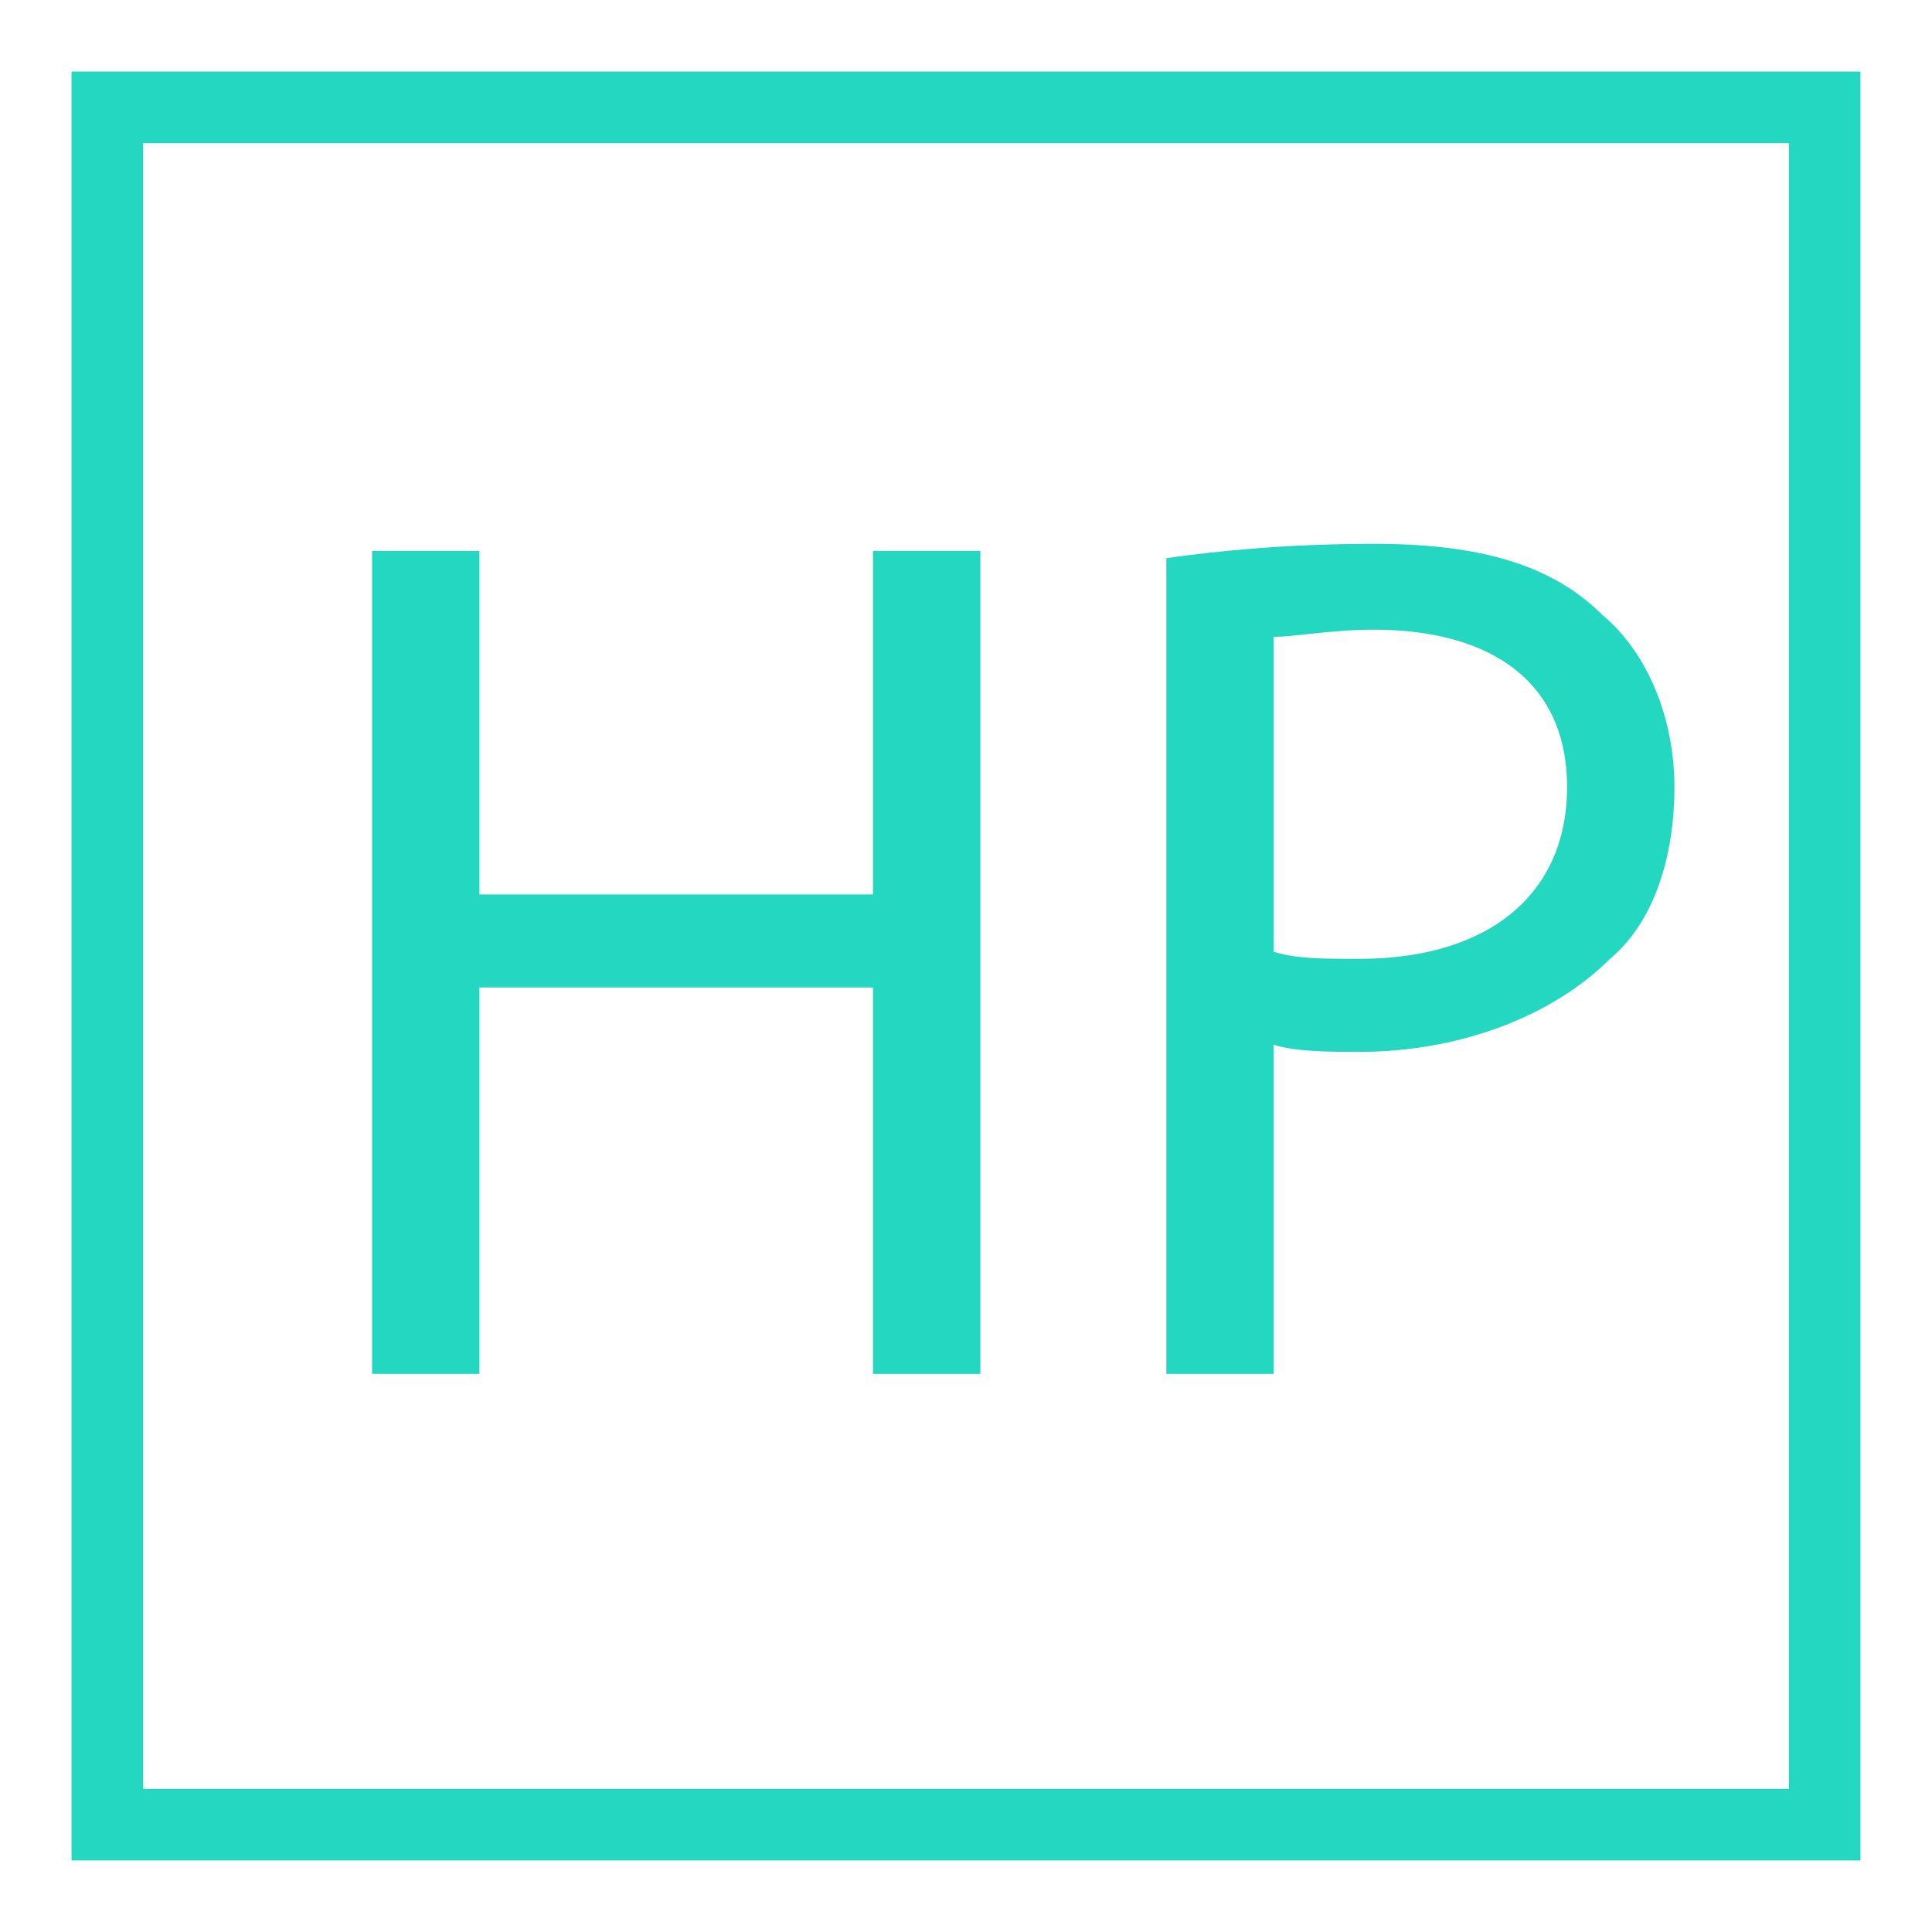 <?xml version="1.0" encoding="utf-8"?>
<!-- Generator: Adobe Illustrator 18.0.0, SVG Export Plug-In . SVG Version: 6.00 Build 0)  -->
<!DOCTYPE svg PUBLIC "-//W3C//DTD SVG 1.1//EN" "http://www.w3.org/Graphics/SVG/1.1/DTD/svg11.dtd">
<svg version="1.1" xmlns="http://www.w3.org/2000/svg" xmlns:xlink="http://www.w3.org/1999/xlink" x="0px" y="0px"
	 viewBox="0 0 27 27" enable-background="new 0 0 27 27" xml:space="preserve">
<g id="Ebene_1">
	<rect x="1.5" y="1.5" fill="none" stroke="#23d7c1" stroke-miterlimit="10" width="24" height="24"/>
	<g>
		<path fill="#23d7c1" d="M6.7,7.7v4.8h5.5V7.7h1.5v11.5h-1.5v-5.4H6.7v5.4H5.2V7.7H6.7z"/>
		<path fill="#23d7c1" d="M16.3,7.8C17,7.7,18,7.6,19.2,7.6c1.5,0,2.5,0.3,3.2,1c0.6,0.5,1,1.4,1,2.4c0,1-0.3,1.9-0.9,2.4
			c-0.8,0.8-2.1,1.3-3.5,1.3c-0.4,0-0.9,0-1.2-0.1v4.6h-1.5V7.8z M17.8,13.3c0.3,0.1,0.7,0.1,1.2,0.1c1.8,0,2.9-0.9,2.9-2.4
			c0-1.5-1.1-2.2-2.7-2.2c-0.6,0-1.1,0.1-1.4,0.1V13.3z"/>
	</g>
</g>
<g id="Ebene_2" display="none">
</g>
</svg>
